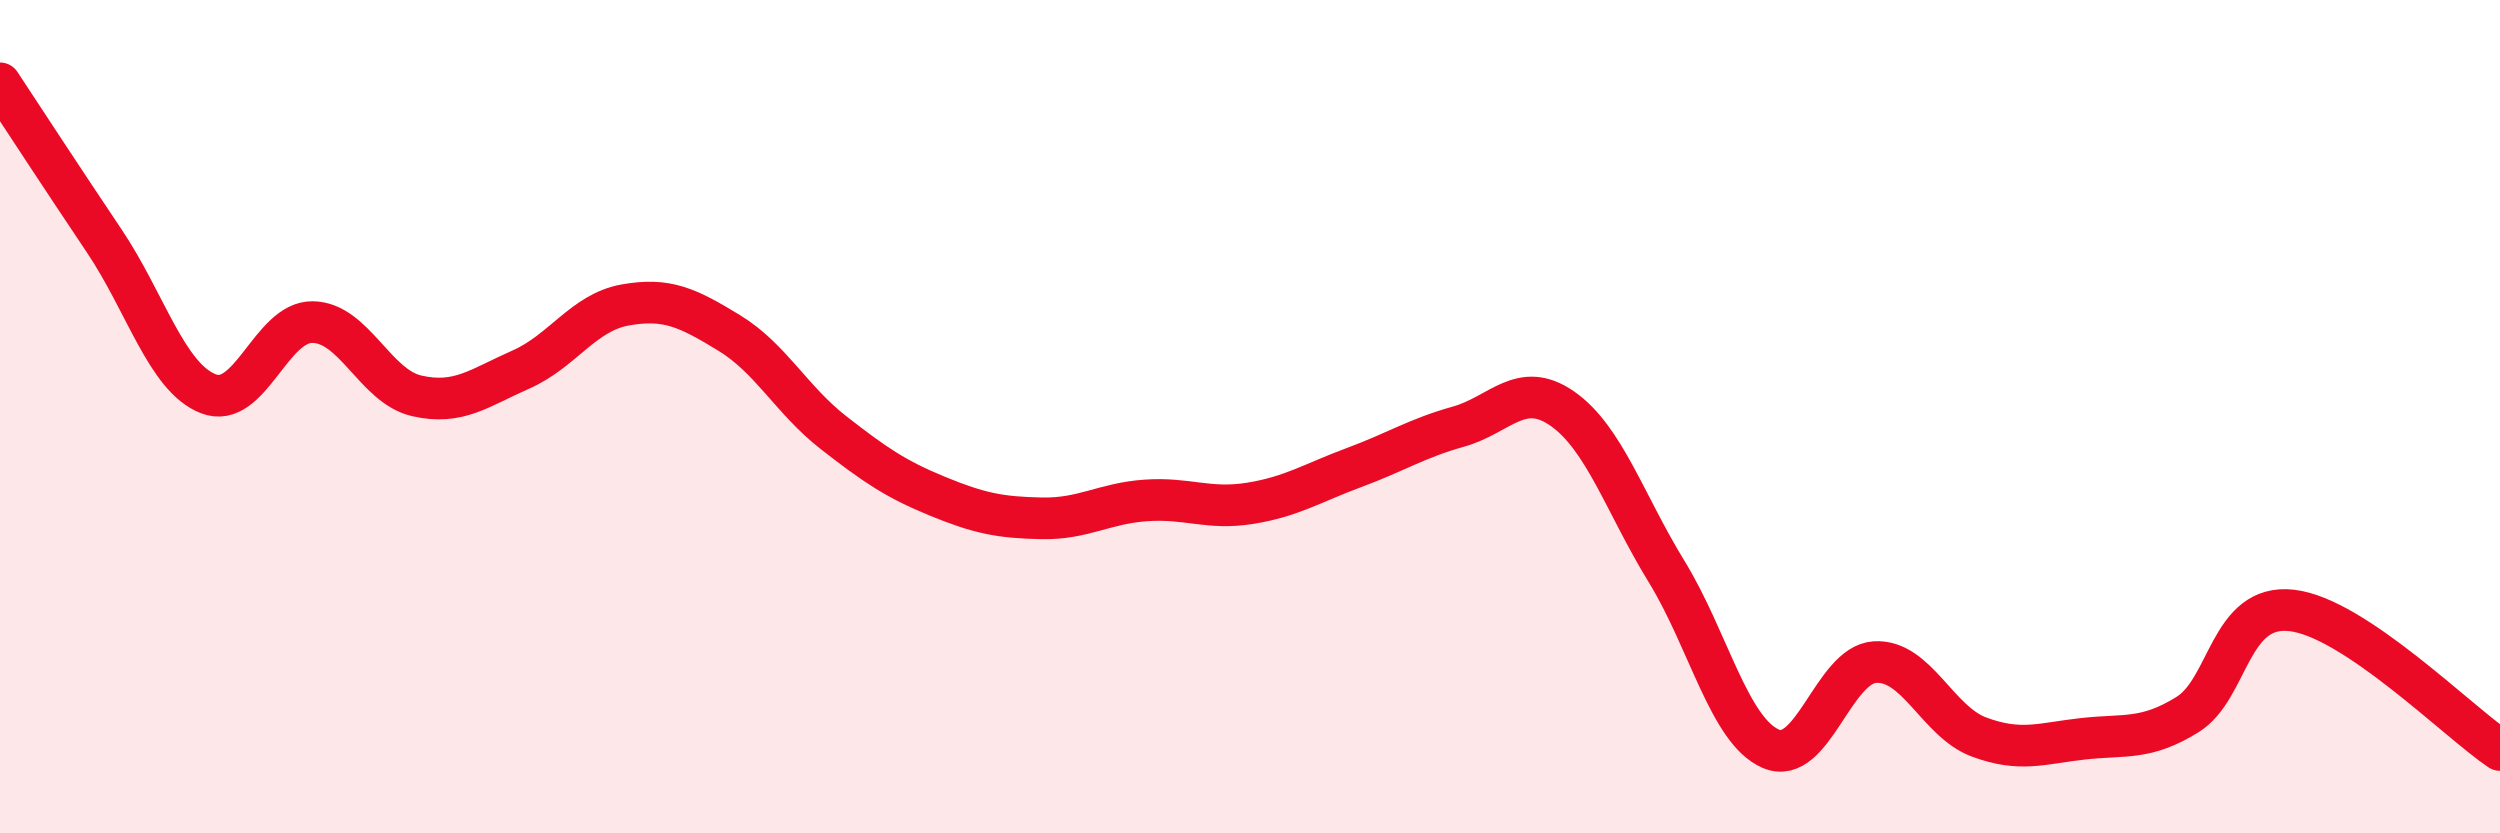 
    <svg width="60" height="20" viewBox="0 0 60 20" xmlns="http://www.w3.org/2000/svg">
      <path
        d="M 0,2 C 0.5,2.76 1.5,4.29 2.5,5.78 C 3.5,7.27 4,9.06 5,9.45 C 6,9.84 6.5,7.72 7.5,7.73 C 8.5,7.74 9,9.27 10,9.5 C 11,9.73 11.5,9.31 12.5,8.87 C 13.5,8.43 14,7.5 15,7.32 C 16,7.14 16.5,7.38 17.5,7.99 C 18.5,8.6 19,9.6 20,10.38 C 21,11.16 21.5,11.5 22.5,11.91 C 23.5,12.32 24,12.42 25,12.44 C 26,12.46 26.5,12.08 27.5,12.01 C 28.5,11.94 29,12.24 30,12.08 C 31,11.92 31.5,11.59 32.5,11.22 C 33.5,10.85 34,10.52 35,10.24 C 36,9.96 36.5,9.11 37.5,9.81 C 38.5,10.51 39,12.09 40,13.72 C 41,15.35 41.5,17.54 42.5,17.97 C 43.5,18.4 44,15.95 45,15.89 C 46,15.83 46.5,17.32 47.5,17.69 C 48.5,18.06 49,17.84 50,17.73 C 51,17.62 51.5,17.77 52.5,17.15 C 53.5,16.53 53.5,14.48 55,14.65 C 56.5,14.82 59,17.33 60,18L60 20L0 20Z"
        fill="#EB0A25"
        opacity="0.1"
        stroke-linecap="round"
        stroke-linejoin="round"
      />
      <path
        d="M 0,2 C 0.5,2.76 1.5,4.29 2.5,5.78 C 3.5,7.27 4,9.06 5,9.45 C 6,9.84 6.5,7.72 7.5,7.73 C 8.5,7.74 9,9.27 10,9.5 C 11,9.73 11.5,9.31 12.5,8.87 C 13.5,8.43 14,7.5 15,7.32 C 16,7.14 16.5,7.38 17.5,7.99 C 18.5,8.6 19,9.6 20,10.38 C 21,11.16 21.5,11.5 22.5,11.91 C 23.5,12.32 24,12.42 25,12.44 C 26,12.46 26.5,12.08 27.5,12.01 C 28.5,11.94 29,12.24 30,12.08 C 31,11.92 31.5,11.59 32.5,11.22 C 33.5,10.85 34,10.52 35,10.24 C 36,9.96 36.5,9.11 37.5,9.81 C 38.5,10.51 39,12.09 40,13.72 C 41,15.35 41.5,17.54 42.5,17.97 C 43.5,18.4 44,15.95 45,15.89 C 46,15.83 46.5,17.32 47.5,17.69 C 48.5,18.06 49,17.84 50,17.73 C 51,17.62 51.5,17.77 52.5,17.15 C 53.5,16.53 53.5,14.48 55,14.65 C 56.5,14.82 59,17.33 60,18"
        stroke="#EB0A25"
        stroke-width="1"
        fill="none"
        stroke-linecap="round"
        stroke-linejoin="round"
      />
    </svg>
  